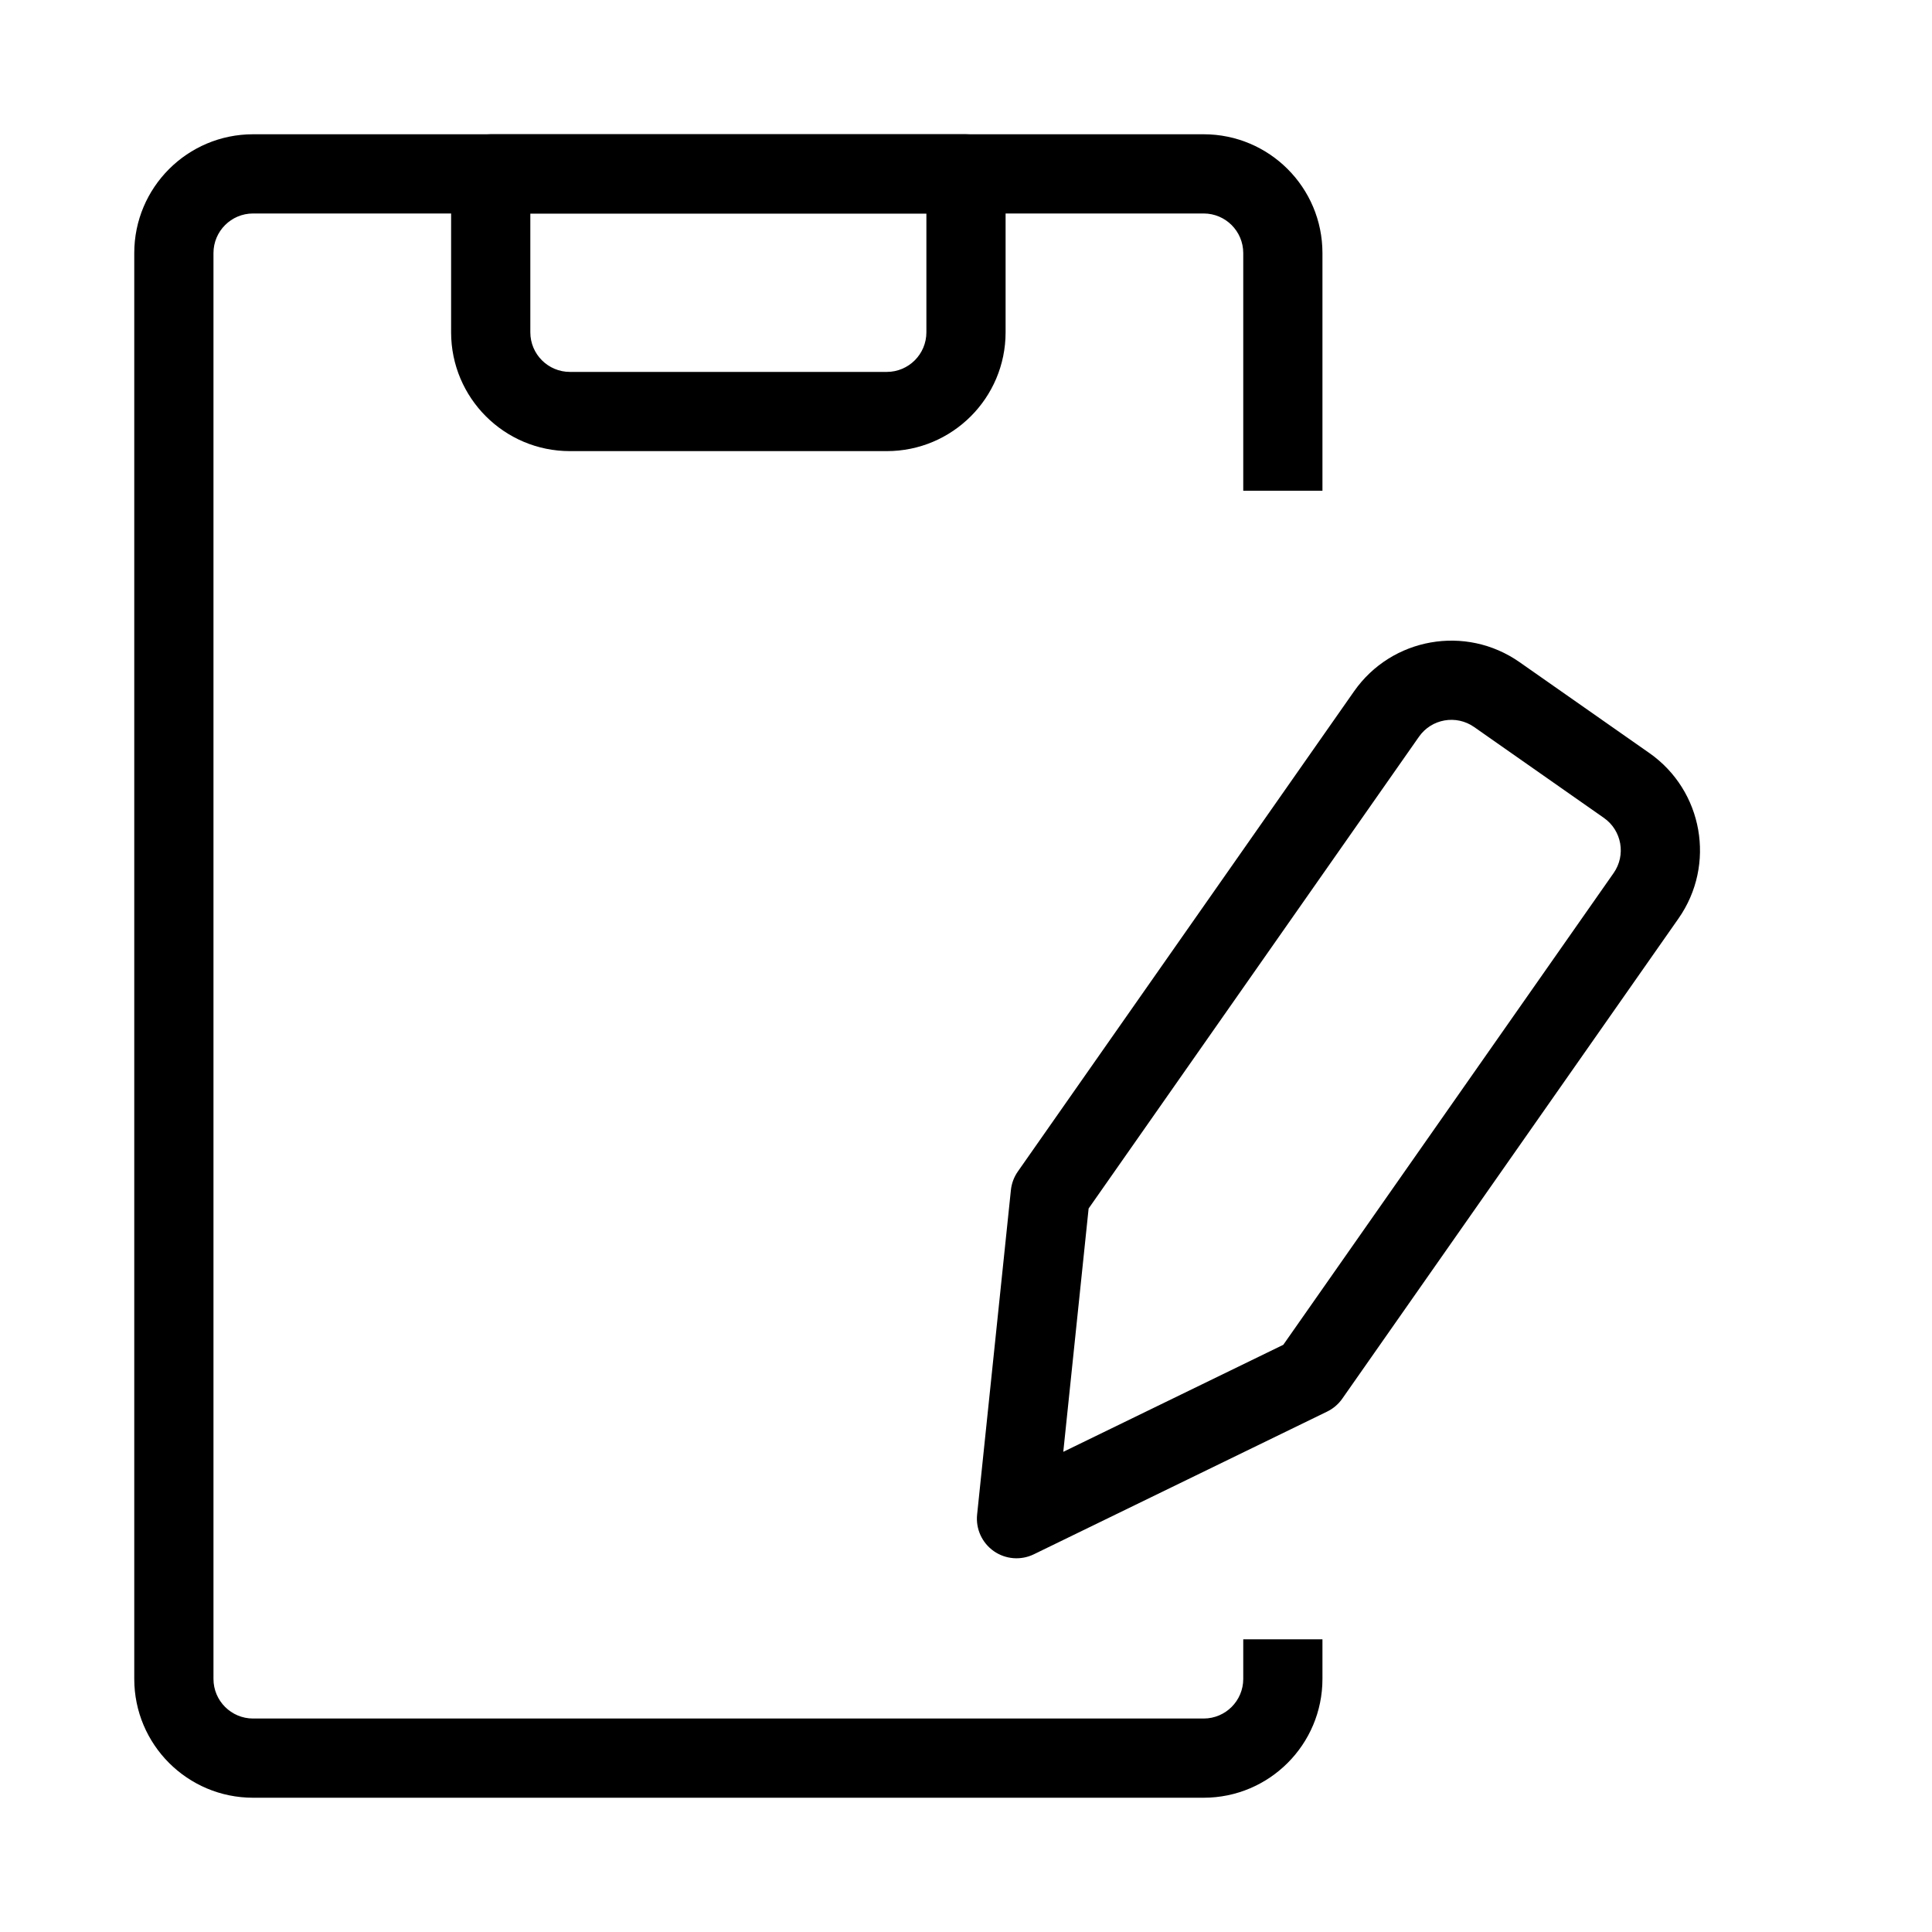 <?xml version="1.0" encoding="UTF-8"?>
<!-- Uploaded to: SVG Repo, www.svgrepo.com, Generator: SVG Repo Mixer Tools -->
<svg fill="#000000" width="800px" height="800px" version="1.1" viewBox="144 144 512 512" xmlns="http://www.w3.org/2000/svg">
 <g fill-rule="evenodd">
  <path d="m179.58 211.07c0-17.391 14.098-31.488 31.488-31.488h251.91c17.387 0 31.484 14.098 31.484 31.488v62.977h-20.988v-62.977c0-5.797-4.703-10.496-10.496-10.496h-251.91c-5.797 0-10.496 4.699-10.496 10.496v377.86c0 5.797 4.699 10.496 10.496 10.496h251.91c5.793 0 10.496-4.699 10.496-10.496v-10.496h20.988v10.496c0 17.391-14.098 31.488-31.484 31.488h-251.91c-17.391 0-31.488-14.098-31.488-31.488z"/>
  <path d="m588.82 387.41c9.977-14.246 6.512-33.883-7.734-43.855l-34.391-24.082c-14.246-9.973-33.879-6.512-43.855 7.734l-89.098 127.25c-1.023 1.461-1.66 3.16-1.844 4.934l-8.953 85.984c-0.395 3.793 1.297 7.5 4.418 9.688 3.125 2.184 7.188 2.508 10.613 0.84l77.738-37.824c1.602-0.781 2.981-1.957 4.004-3.418zm-19.773-26.66c4.75 3.324 5.902 9.871 2.578 14.617l-87.539 125.02-58.305 28.363 6.715-64.488 87.543-125.02c3.324-4.75 9.867-5.902 14.617-2.578z"/>
  <path d="m263.55 190.08c0-5.797 4.699-10.496 10.496-10.496h125.95c5.793 0 10.496 4.699 10.496 10.496v41.984c0 17.391-14.102 31.488-31.488 31.488h-83.969c-17.391 0-31.488-14.098-31.488-31.488zm20.992 10.496v31.488c0 5.797 4.699 10.496 10.496 10.496h83.969c5.793 0 10.496-4.699 10.496-10.496v-31.488z"/>
 </g>
</svg>